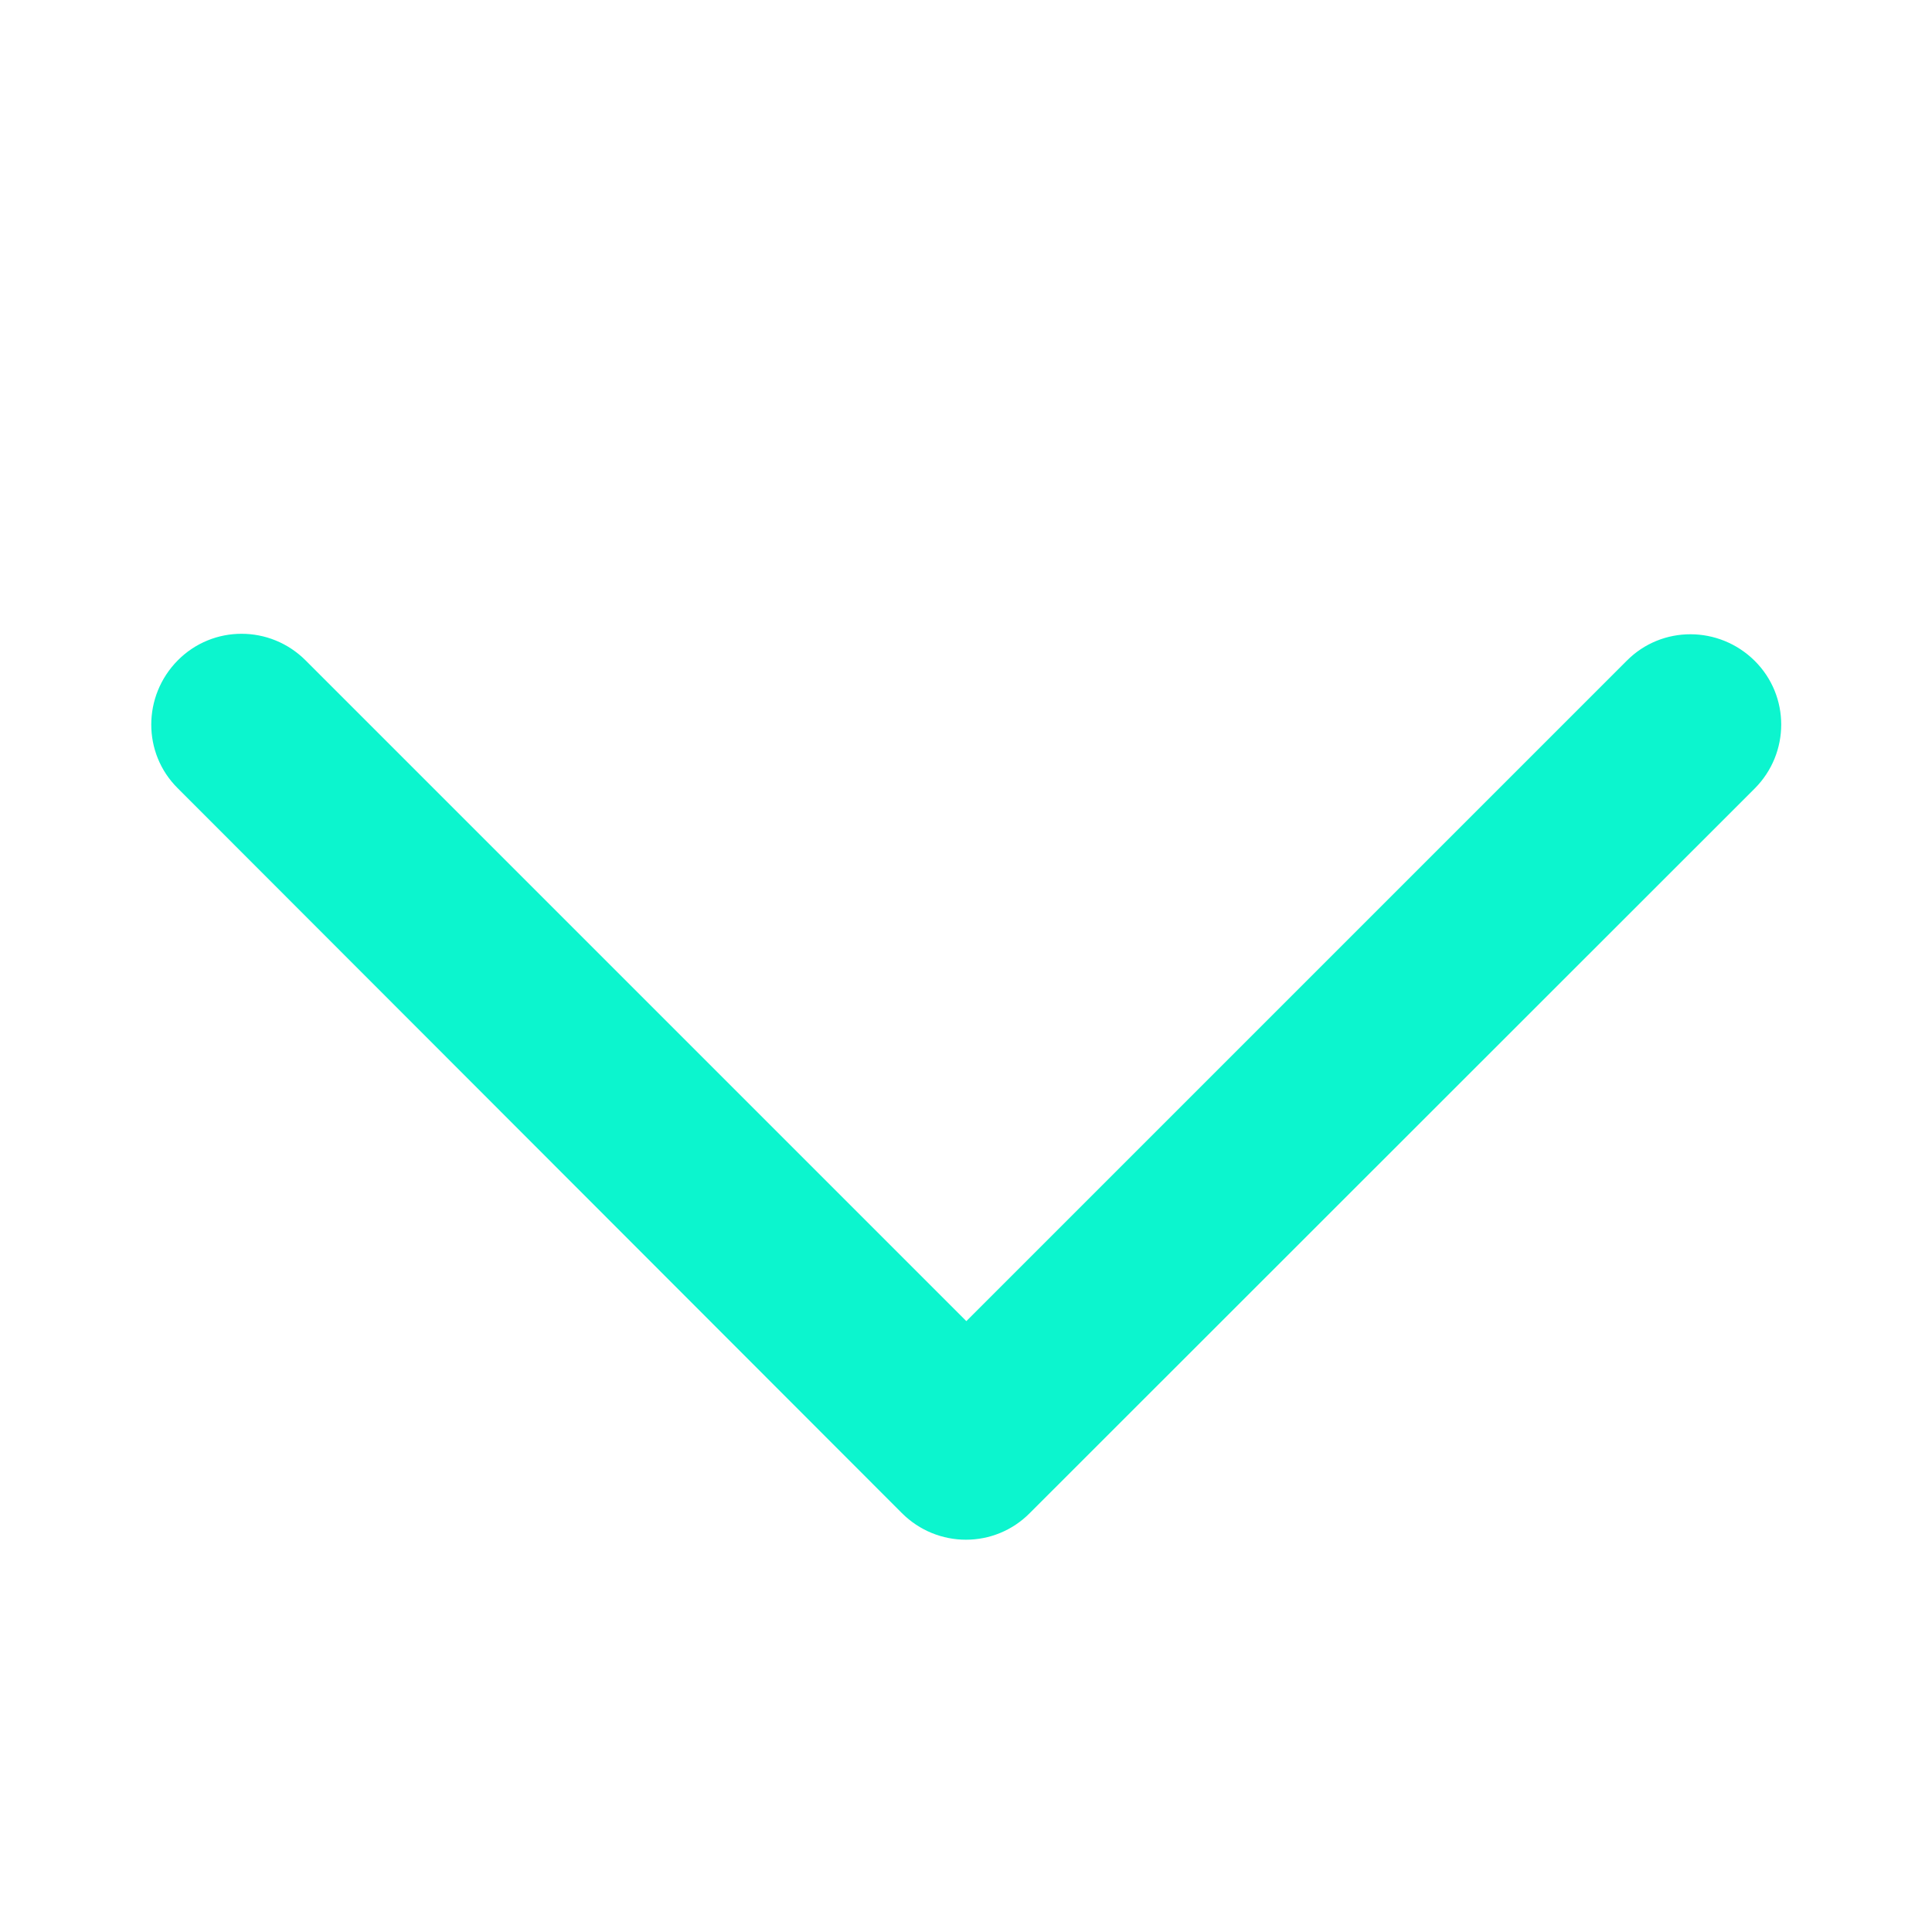 <svg width="11" height="11" viewBox="0 0 11 11" fill="none" xmlns="http://www.w3.org/2000/svg">
<path d="M5.135 8.615C5.337 8.817 5.663 8.817 5.863 8.615L9.99 4.49C10.192 4.288 10.192 3.962 9.99 3.762C9.788 3.562 9.462 3.56 9.262 3.762L5.502 7.522L1.74 3.76C1.538 3.558 1.212 3.558 1.012 3.76C0.812 3.962 0.81 4.288 1.012 4.488L5.135 8.615Z" fill="#0CF5CE"/>
</svg>

